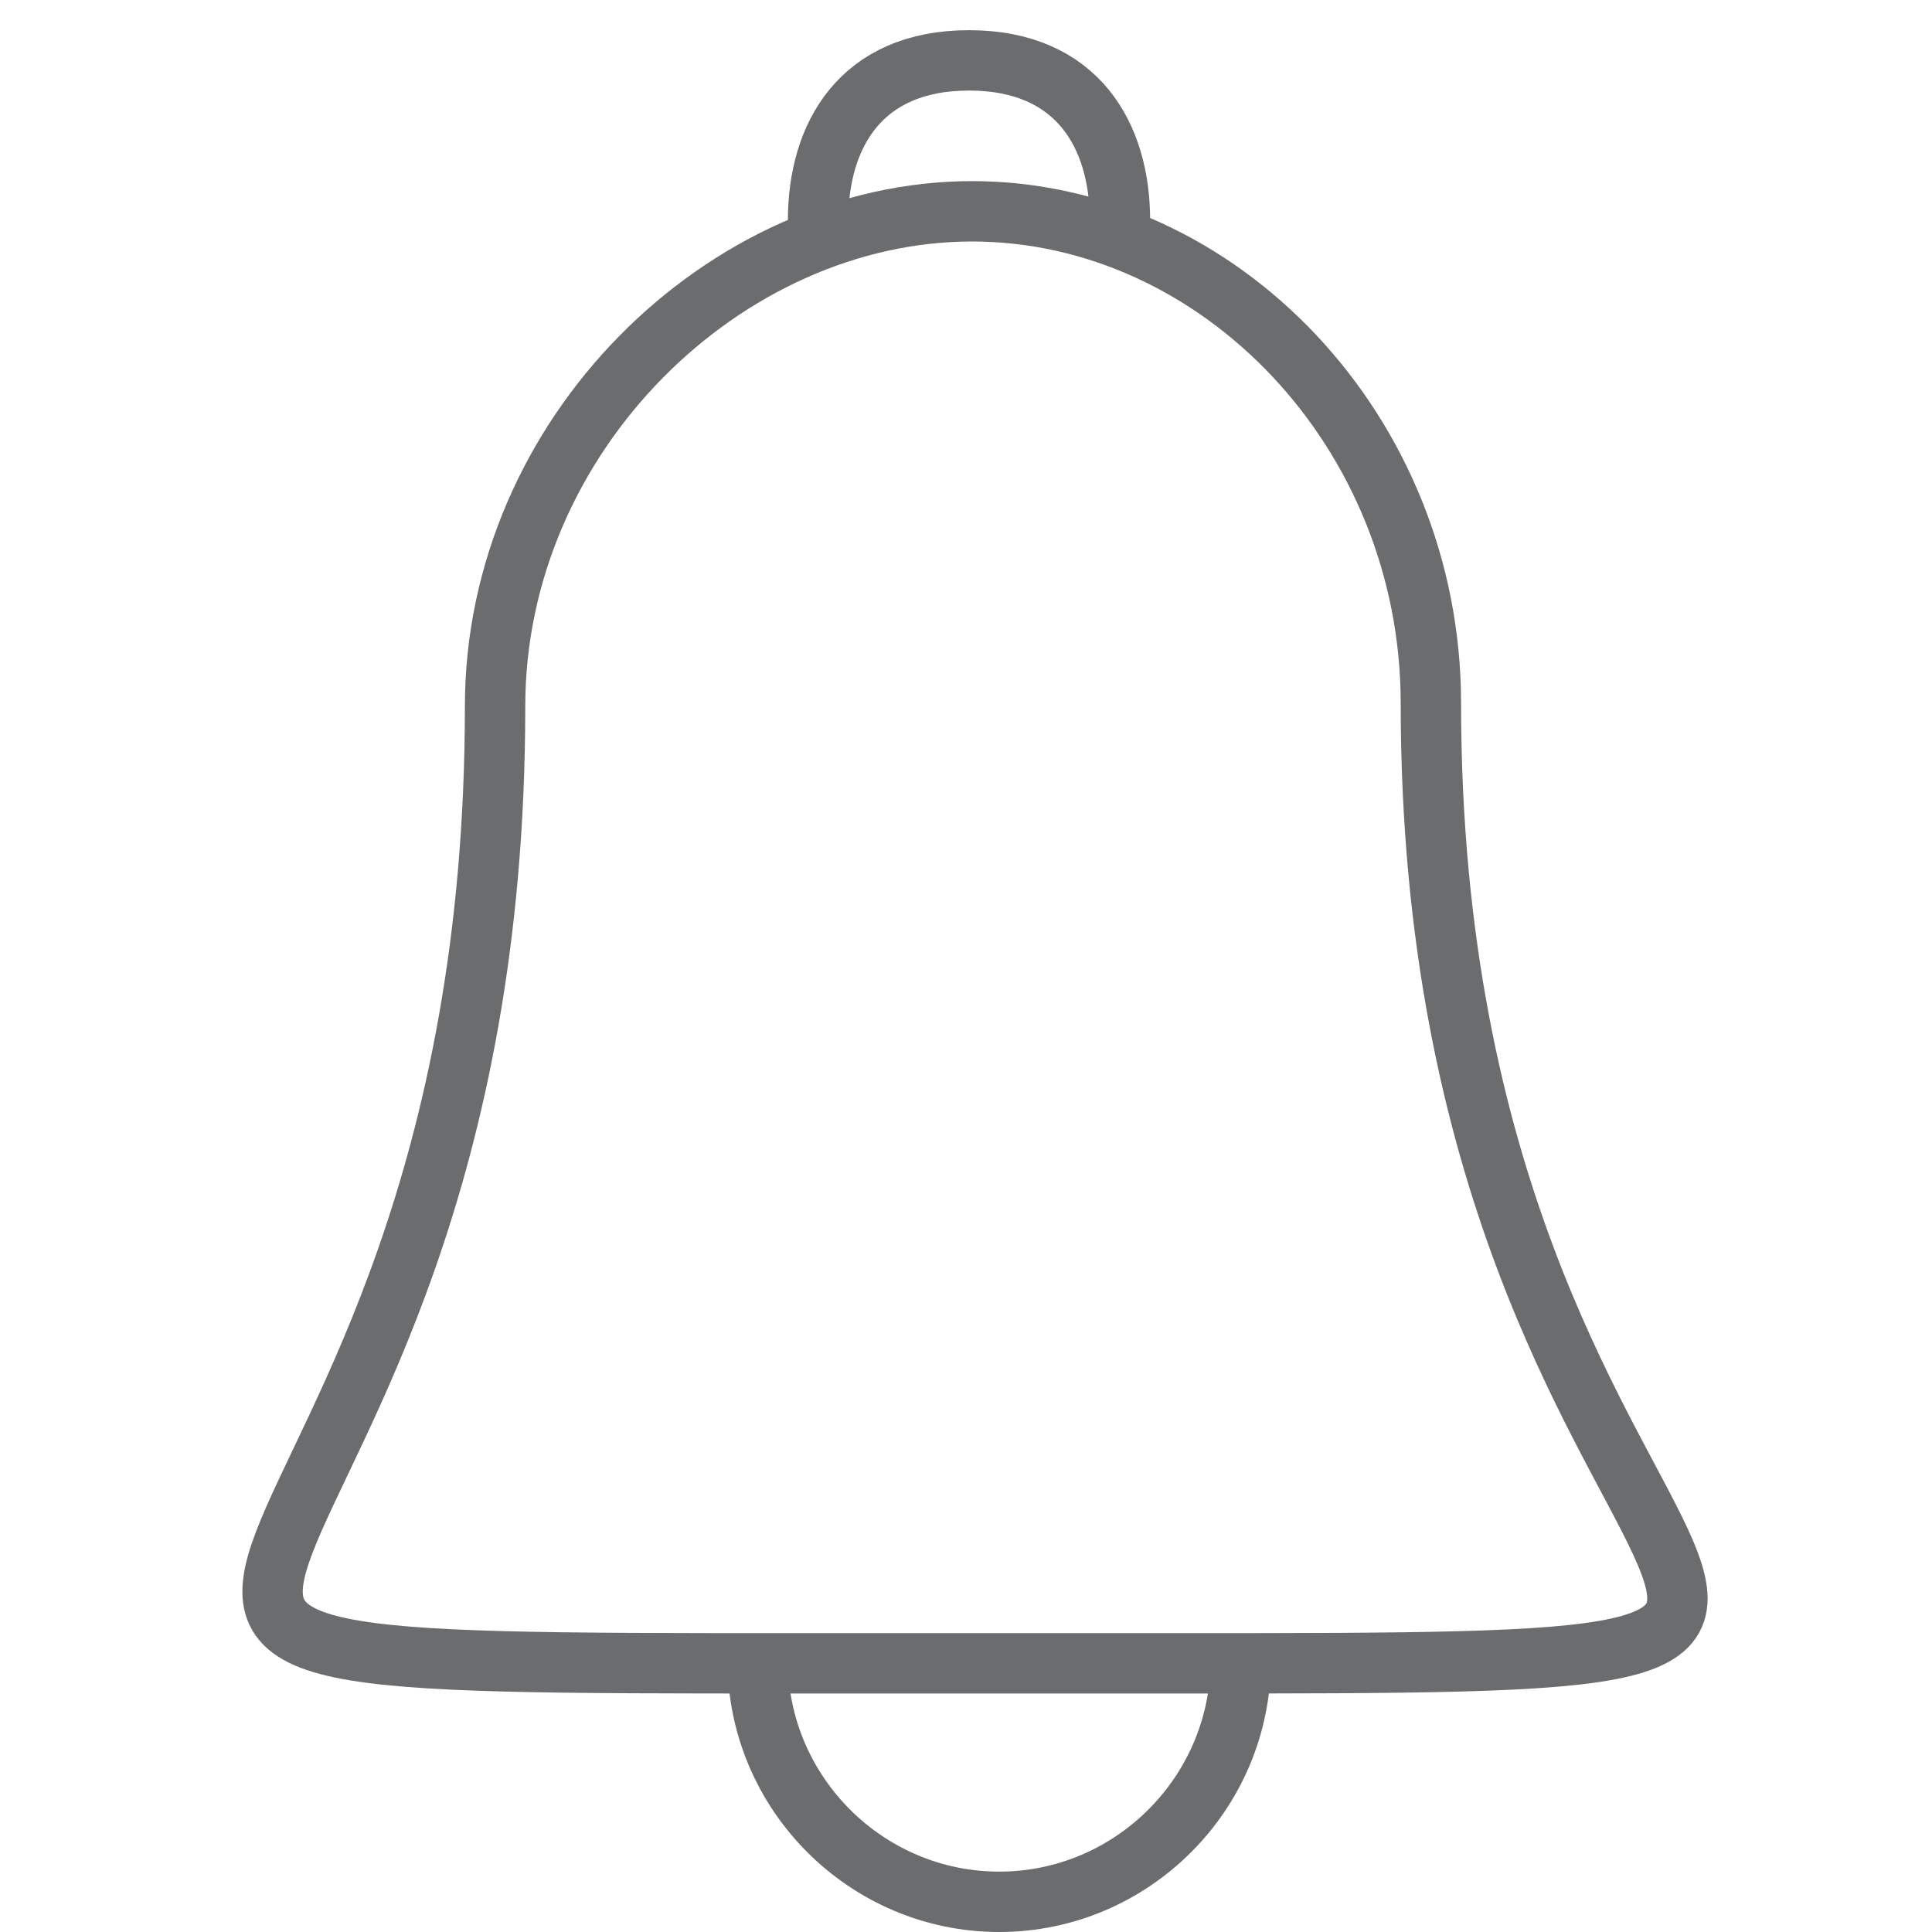 <?xml version="1.0" encoding="utf-8"?>

<!DOCTYPE svg PUBLIC "-//W3C//DTD SVG 1.1//EN" "http://www.w3.org/Graphics/SVG/1.1/DTD/svg11.dtd">
<!-- Скачано с сайта svg4.ru / Downloaded from svg4.ru -->
<svg version="1.1" id="Layer_1" xmlns:sketch="http://www.bohemiancoding.com/sketch/ns"
	 xmlns="http://www.w3.org/2000/svg" xmlns:xlink="http://www.w3.org/1999/xlink"  width="800px" height="800px"
	 viewBox="0 0 51 64" enable-background="new 0 0 51 64" xml:space="preserve">
<title>Bell</title>
<desc>Created with Sketch.</desc>
<g id="Page-1" sketch:type="MSPage">
	<g id="Bell" transform="translate(2, 1)" sketch:type="MSLayerGroup">
		<path id="Shape_1_" sketch:type="MSShapeGroup" fill="none" stroke="#6B6C6E" stroke-width="2" d="M18.6,6.3c0-2.8,1.4-5.3,5-5.3
			s5,2.5,5,5.3"/>
		<path id="Shape_2_" sketch:type="MSShapeGroup" fill="none" stroke="#6B6C6E" stroke-width="2" d="M32.6,54c0,4.4-3.6,8-8,8
			s-8-3.6-8-8"/>
		<path id="Shape" sketch:type="MSShapeGroup" fill="none" stroke="#6B6C6E" stroke-width="2" d="M38.9,22.3
			c0,31.7,23.1,31.8-8.4,31.8H17.7c-31.7,0-9.8-0.1-9.8-31.7c0-9,7.625-16.4,15.8-16.4S38.9,13.3,38.9,22.3L38.9,22.3z"/>
	</g>
</g>
</svg>